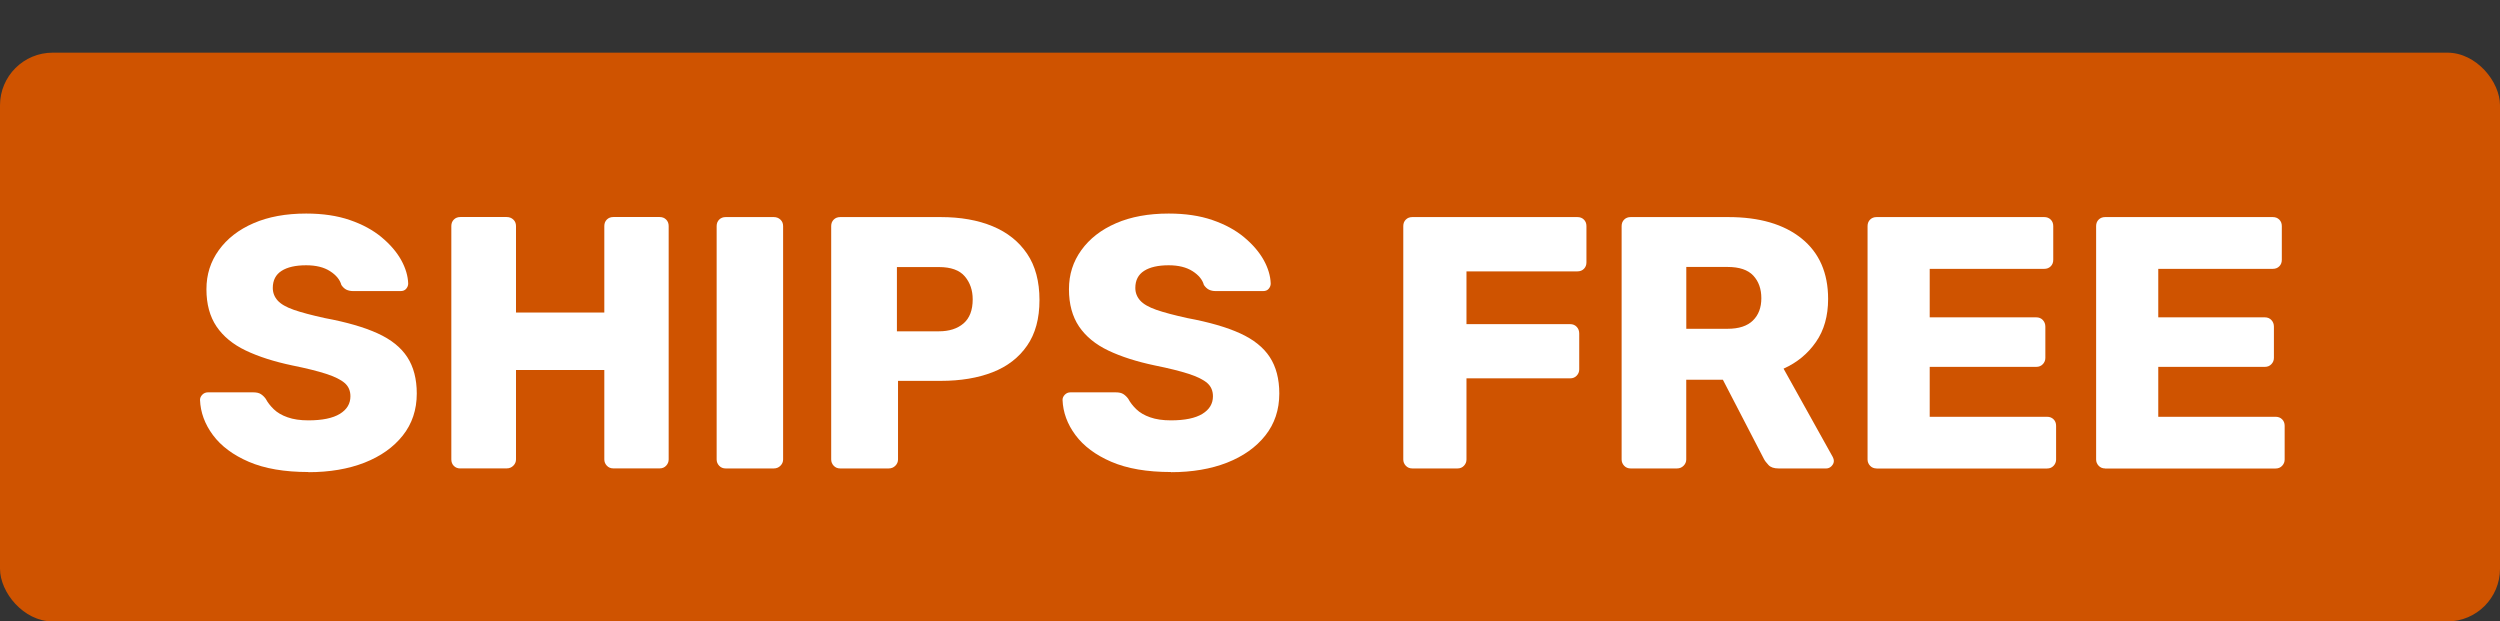 <?xml version="1.0" encoding="UTF-8"?>
<svg id="Layer_1" data-name="Layer 1" xmlns="http://www.w3.org/2000/svg" viewBox="0 0 474.71 118">
  <rect x="0" y="0" width="474.71" height="118" fill="#333333" stroke="none"/>
  <defs>
    <style>
      .cls-1 {
        fill: #cf5300;
      }

      .cls-2 {
        fill: #fff;
      }
    </style>
  </defs>
  <rect class="cls-1" y="10" width="474.71" height="108" rx="10" ry="10"/>
  <g>
    <path class="cls-2" d="M58.57,89.63c-4.55,0-8.32-.65-11.32-1.94-3-1.29-5.27-2.99-6.82-5.08-1.55-2.09-2.36-4.32-2.45-6.68,0-.36.15-.69.44-.99.29-.29.65-.44,1.06-.44h8.59c.64,0,1.12.11,1.47.34s.65.52.92.89c.36.68.87,1.34,1.53,1.98.66.64,1.53,1.15,2.62,1.53,1.09.39,2.41.58,3.95.58,2.64,0,4.62-.41,5.97-1.23,1.34-.82,2.01-1.93,2.01-3.34,0-1.05-.36-1.89-1.09-2.52-.73-.64-1.9-1.21-3.51-1.74-1.61-.52-3.76-1.06-6.44-1.6-3.46-.73-6.4-1.67-8.83-2.83-2.43-1.16-4.28-2.68-5.56-4.57-1.27-1.89-1.91-4.24-1.91-7.06s.78-5.25,2.35-7.43c1.57-2.18,3.76-3.89,6.58-5.11,2.82-1.23,6.16-1.84,10.02-1.84,3.14,0,5.9.41,8.28,1.23,2.39.82,4.4,1.91,6.03,3.27,1.64,1.36,2.87,2.81,3.72,4.33.84,1.52,1.28,3.01,1.33,4.46,0,.37-.13.69-.38.99-.25.3-.6.44-1.06.44h-9c-.5,0-.93-.09-1.3-.27-.36-.18-.68-.48-.95-.89-.27-1-.99-1.88-2.15-2.62-1.16-.75-2.67-1.12-4.53-1.12-2,0-3.56.35-4.67,1.06-1.11.71-1.67,1.79-1.67,3.24,0,.91.31,1.71.92,2.39.61.68,1.64,1.27,3.07,1.77,1.43.5,3.4,1.02,5.9,1.57,4.14.77,7.48,1.74,10.02,2.9,2.55,1.16,4.42,2.66,5.62,4.5,1.2,1.84,1.81,4.15,1.81,6.92,0,3.09-.89,5.75-2.66,7.98-1.77,2.23-4.19,3.94-7.26,5.15-3.07,1.2-6.63,1.81-10.67,1.81Z"/>
    <path class="cls-2" d="M87.41,88.95c-.5,0-.91-.16-1.23-.48-.32-.32-.48-.73-.48-1.23v-44.32c0-.5.16-.91.48-1.23s.73-.48,1.23-.48h8.8c.5,0,.92.16,1.26.48.34.32.51.73.51,1.23v16.43h16.77v-16.43c0-.5.16-.91.48-1.23s.73-.48,1.23-.48h8.8c.5,0,.91.16,1.23.48.32.32.48.73.48,1.23v44.32c0,.45-.16.85-.48,1.19-.32.34-.73.51-1.23.51h-8.8c-.5,0-.91-.17-1.23-.51-.32-.34-.48-.74-.48-1.19v-16.98h-16.77v16.98c0,.45-.17.85-.51,1.19s-.76.51-1.26.51h-8.8Z"/>
    <path class="cls-2" d="M137.79,88.95c-.5,0-.91-.17-1.23-.51-.32-.34-.48-.74-.48-1.19v-44.32c0-.5.16-.91.48-1.23s.73-.48,1.23-.48h9.14c.5,0,.92.16,1.26.48.34.32.51.73.51,1.23v44.32c0,.45-.17.85-.51,1.19s-.76.51-1.26.51h-9.14Z"/>
    <path class="cls-2" d="M159.54,88.95c-.5,0-.91-.17-1.23-.51-.32-.34-.48-.74-.48-1.19v-44.32c0-.5.16-.91.48-1.23s.73-.48,1.23-.48h19.09c3.77,0,7.06.58,9.85,1.74,2.8,1.16,4.98,2.9,6.55,5.22,1.57,2.32,2.35,5.25,2.35,8.79s-.78,6.39-2.35,8.66c-1.57,2.27-3.75,3.96-6.55,5.05s-6.08,1.64-9.85,1.64h-8.11v14.93c0,.45-.17.85-.51,1.19-.34.34-.76.51-1.26.51h-9.2ZM170.31,62.91h7.98c1.95,0,3.51-.5,4.67-1.5,1.16-1,1.74-2.52,1.74-4.57,0-1.73-.5-3.18-1.5-4.36-1-1.18-2.64-1.77-4.91-1.77h-7.98v12.2Z"/>
    <path class="cls-2" d="M222.35,89.63c-4.55,0-8.32-.65-11.32-1.94-3-1.29-5.27-2.99-6.82-5.08-1.55-2.09-2.36-4.32-2.45-6.68,0-.36.15-.69.44-.99.29-.29.65-.44,1.06-.44h8.59c.64,0,1.12.11,1.47.34s.65.52.92.89c.36.68.87,1.34,1.53,1.98.66.64,1.53,1.15,2.62,1.53,1.09.39,2.41.58,3.95.58,2.64,0,4.62-.41,5.97-1.23,1.34-.82,2.01-1.93,2.01-3.34,0-1.05-.36-1.89-1.09-2.52-.73-.64-1.9-1.21-3.51-1.74-1.61-.52-3.76-1.06-6.44-1.6-3.46-.73-6.4-1.67-8.83-2.83-2.43-1.16-4.28-2.68-5.56-4.57-1.27-1.89-1.91-4.24-1.91-7.06s.78-5.25,2.35-7.43c1.57-2.18,3.76-3.89,6.58-5.11,2.82-1.23,6.16-1.84,10.02-1.84,3.14,0,5.9.41,8.28,1.23,2.39.82,4.4,1.91,6.03,3.27s2.87,2.81,3.72,4.33c.84,1.52,1.28,3.01,1.33,4.46,0,.37-.13.69-.38.99-.25.3-.6.44-1.06.44h-9c-.5,0-.93-.09-1.29-.27-.36-.18-.68-.48-.96-.89-.27-1-.99-1.88-2.15-2.62s-2.67-1.12-4.53-1.12c-2,0-3.56.35-4.67,1.06-1.11.71-1.67,1.79-1.67,3.24,0,.91.31,1.71.92,2.39.61.68,1.64,1.27,3.07,1.77,1.43.5,3.4,1.02,5.9,1.57,4.14.77,7.48,1.74,10.02,2.9,2.54,1.16,4.42,2.66,5.62,4.5,1.2,1.84,1.81,4.15,1.81,6.92,0,3.09-.89,5.75-2.66,7.98-1.77,2.23-4.19,3.94-7.26,5.15-3.07,1.2-6.63,1.81-10.67,1.81Z"/>
    <path class="cls-2" d="M268.17,88.95c-.5,0-.91-.17-1.23-.51-.32-.34-.48-.74-.48-1.19v-44.32c0-.5.16-.91.48-1.23s.73-.48,1.23-.48h31.36c.5,0,.91.16,1.23.48.32.32.48.73.48,1.23v6.89c0,.5-.16.91-.48,1.23-.32.32-.73.48-1.23.48h-21.07v10.02h19.7c.5,0,.91.17,1.23.51.32.34.48.76.48,1.26v6.82c0,.46-.16.85-.48,1.19-.32.34-.73.51-1.23.51h-19.7v15.41c0,.45-.16.85-.48,1.19-.32.34-.73.51-1.23.51h-8.59Z"/>
    <path class="cls-2" d="M309.63,88.95c-.5,0-.91-.17-1.23-.51-.32-.34-.48-.74-.48-1.19v-44.32c0-.5.16-.91.48-1.23s.73-.48,1.23-.48h18.55c5.91,0,10.54,1.35,13.91,4.06,3.36,2.71,5.04,6.54,5.04,11.49,0,3.23-.77,5.96-2.32,8.18-1.55,2.23-3.59,3.91-6.14,5.05l9.34,16.77c.14.27.21.52.21.75,0,.36-.15.69-.44.99-.3.3-.63.44-.99.44h-9.07c-.86,0-1.5-.21-1.91-.65-.41-.43-.71-.83-.89-1.19l-7.77-15h-6.96v15.14c0,.45-.17.85-.51,1.19s-.76.51-1.26.51h-8.8ZM320.2,62.43h7.84c2.14,0,3.74-.52,4.81-1.57,1.07-1.04,1.6-2.46,1.6-4.23s-.51-3.2-1.53-4.3c-1.02-1.09-2.65-1.64-4.88-1.64h-7.84v11.73Z"/>
    <path class="cls-2" d="M356.33,88.95c-.5,0-.91-.17-1.23-.51-.32-.34-.48-.74-.48-1.19v-44.32c0-.5.16-.91.48-1.23s.73-.48,1.23-.48h31.84c.5,0,.91.16,1.23.48.32.32.48.73.48,1.23v6.41c0,.5-.16.91-.48,1.23-.32.32-.73.48-1.23.48h-21.75v9.21h20.25c.5,0,.91.17,1.23.51.32.34.48.76.48,1.26v5.93c0,.46-.16.85-.48,1.19-.32.34-.73.51-1.23.51h-20.25v9.48h22.29c.5,0,.91.16,1.23.48.32.32.48.73.48,1.23v6.41c0,.45-.16.85-.48,1.19-.32.34-.73.51-1.23.51h-32.39Z"/>
    <path class="cls-2" d="M399.73,88.95c-.5,0-.91-.17-1.23-.51-.32-.34-.48-.74-.48-1.19v-44.32c0-.5.16-.91.48-1.23s.73-.48,1.23-.48h31.84c.5,0,.91.16,1.23.48.32.32.48.73.48,1.23v6.41c0,.5-.16.91-.48,1.23-.32.32-.73.48-1.23.48h-21.75v9.21h20.25c.5,0,.91.17,1.23.51.32.34.48.76.48,1.26v5.93c0,.46-.16.85-.48,1.19-.32.34-.73.51-1.23.51h-20.25v9.48h22.29c.5,0,.91.16,1.23.48.32.32.48.73.48,1.23v6.41c0,.45-.16.85-.48,1.19-.32.34-.73.51-1.23.51h-32.39Z"/>
  </g>
</svg>